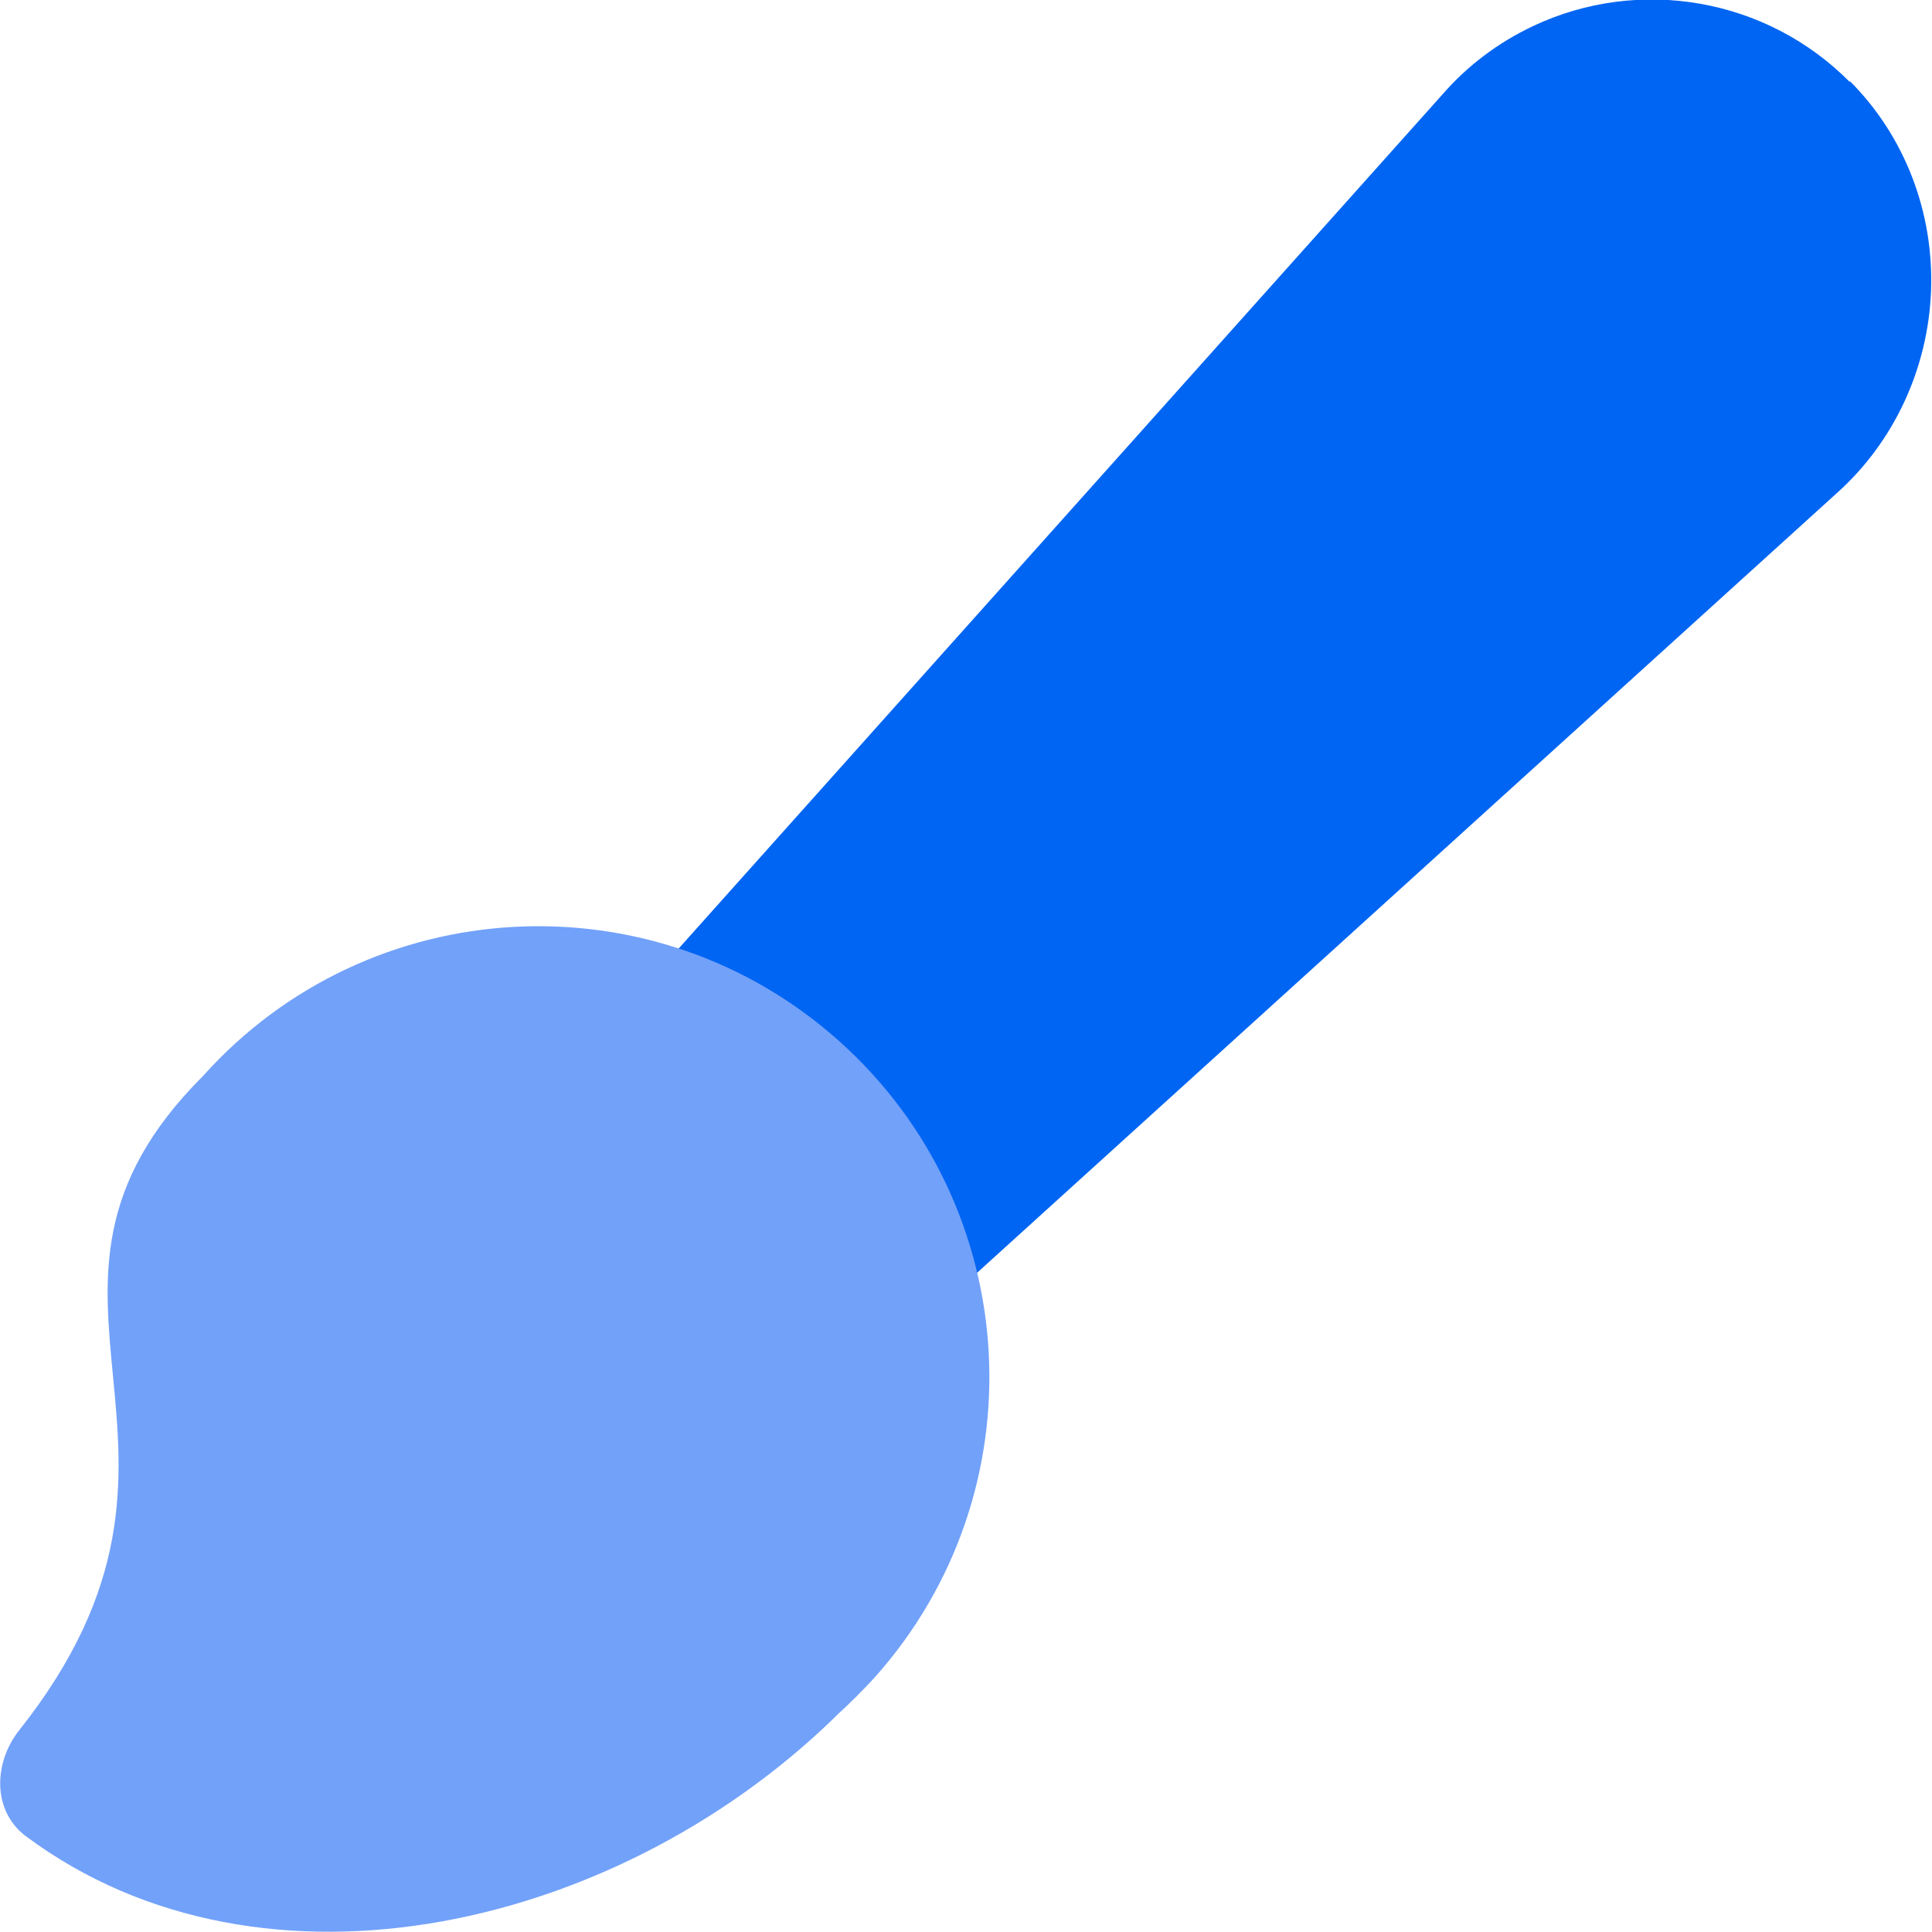 <?xml version="1.0" encoding="UTF-8"?><svg id="Calque_2" xmlns="http://www.w3.org/2000/svg" viewBox="0 0 20 20"><defs><style>.cls-1{fill:#0065f3;}.cls-2{fill:#72a1f9;}</style></defs><g id="Calque_1-2"><g id="paintbrush-2--brush-color-colors-design-paint-painting"><path id="Vector" class="cls-1" d="M19.15.85c-.86-.87-2.18-1.1-3.28-.58-.36.17-.68.41-.94.71L6.81,10.06c.84.17,1.6.59,2.19,1.21.53.53.91,1.19,1.11,1.91l8.91-8.08c.59-.53.94-1.29.97-2.09.03-.81-.27-1.6-.84-2.17h0Z"/><g id="Vector_2"><path class="cls-2" d="M8.74,17.68c-2.27,2.29-6.01,3.16-8.47,1.33-.35-.26-.34-.76-.07-1.1,2.33-2.94-.37-4.5,1.9-6.77,1.72-1.92,4.67-2.08,6.59-.36,1.92,1.72,2.08,4.67.36,6.59-.12.13-.24.25-.37.37l.06-.06Z"/></g></g></g></svg>